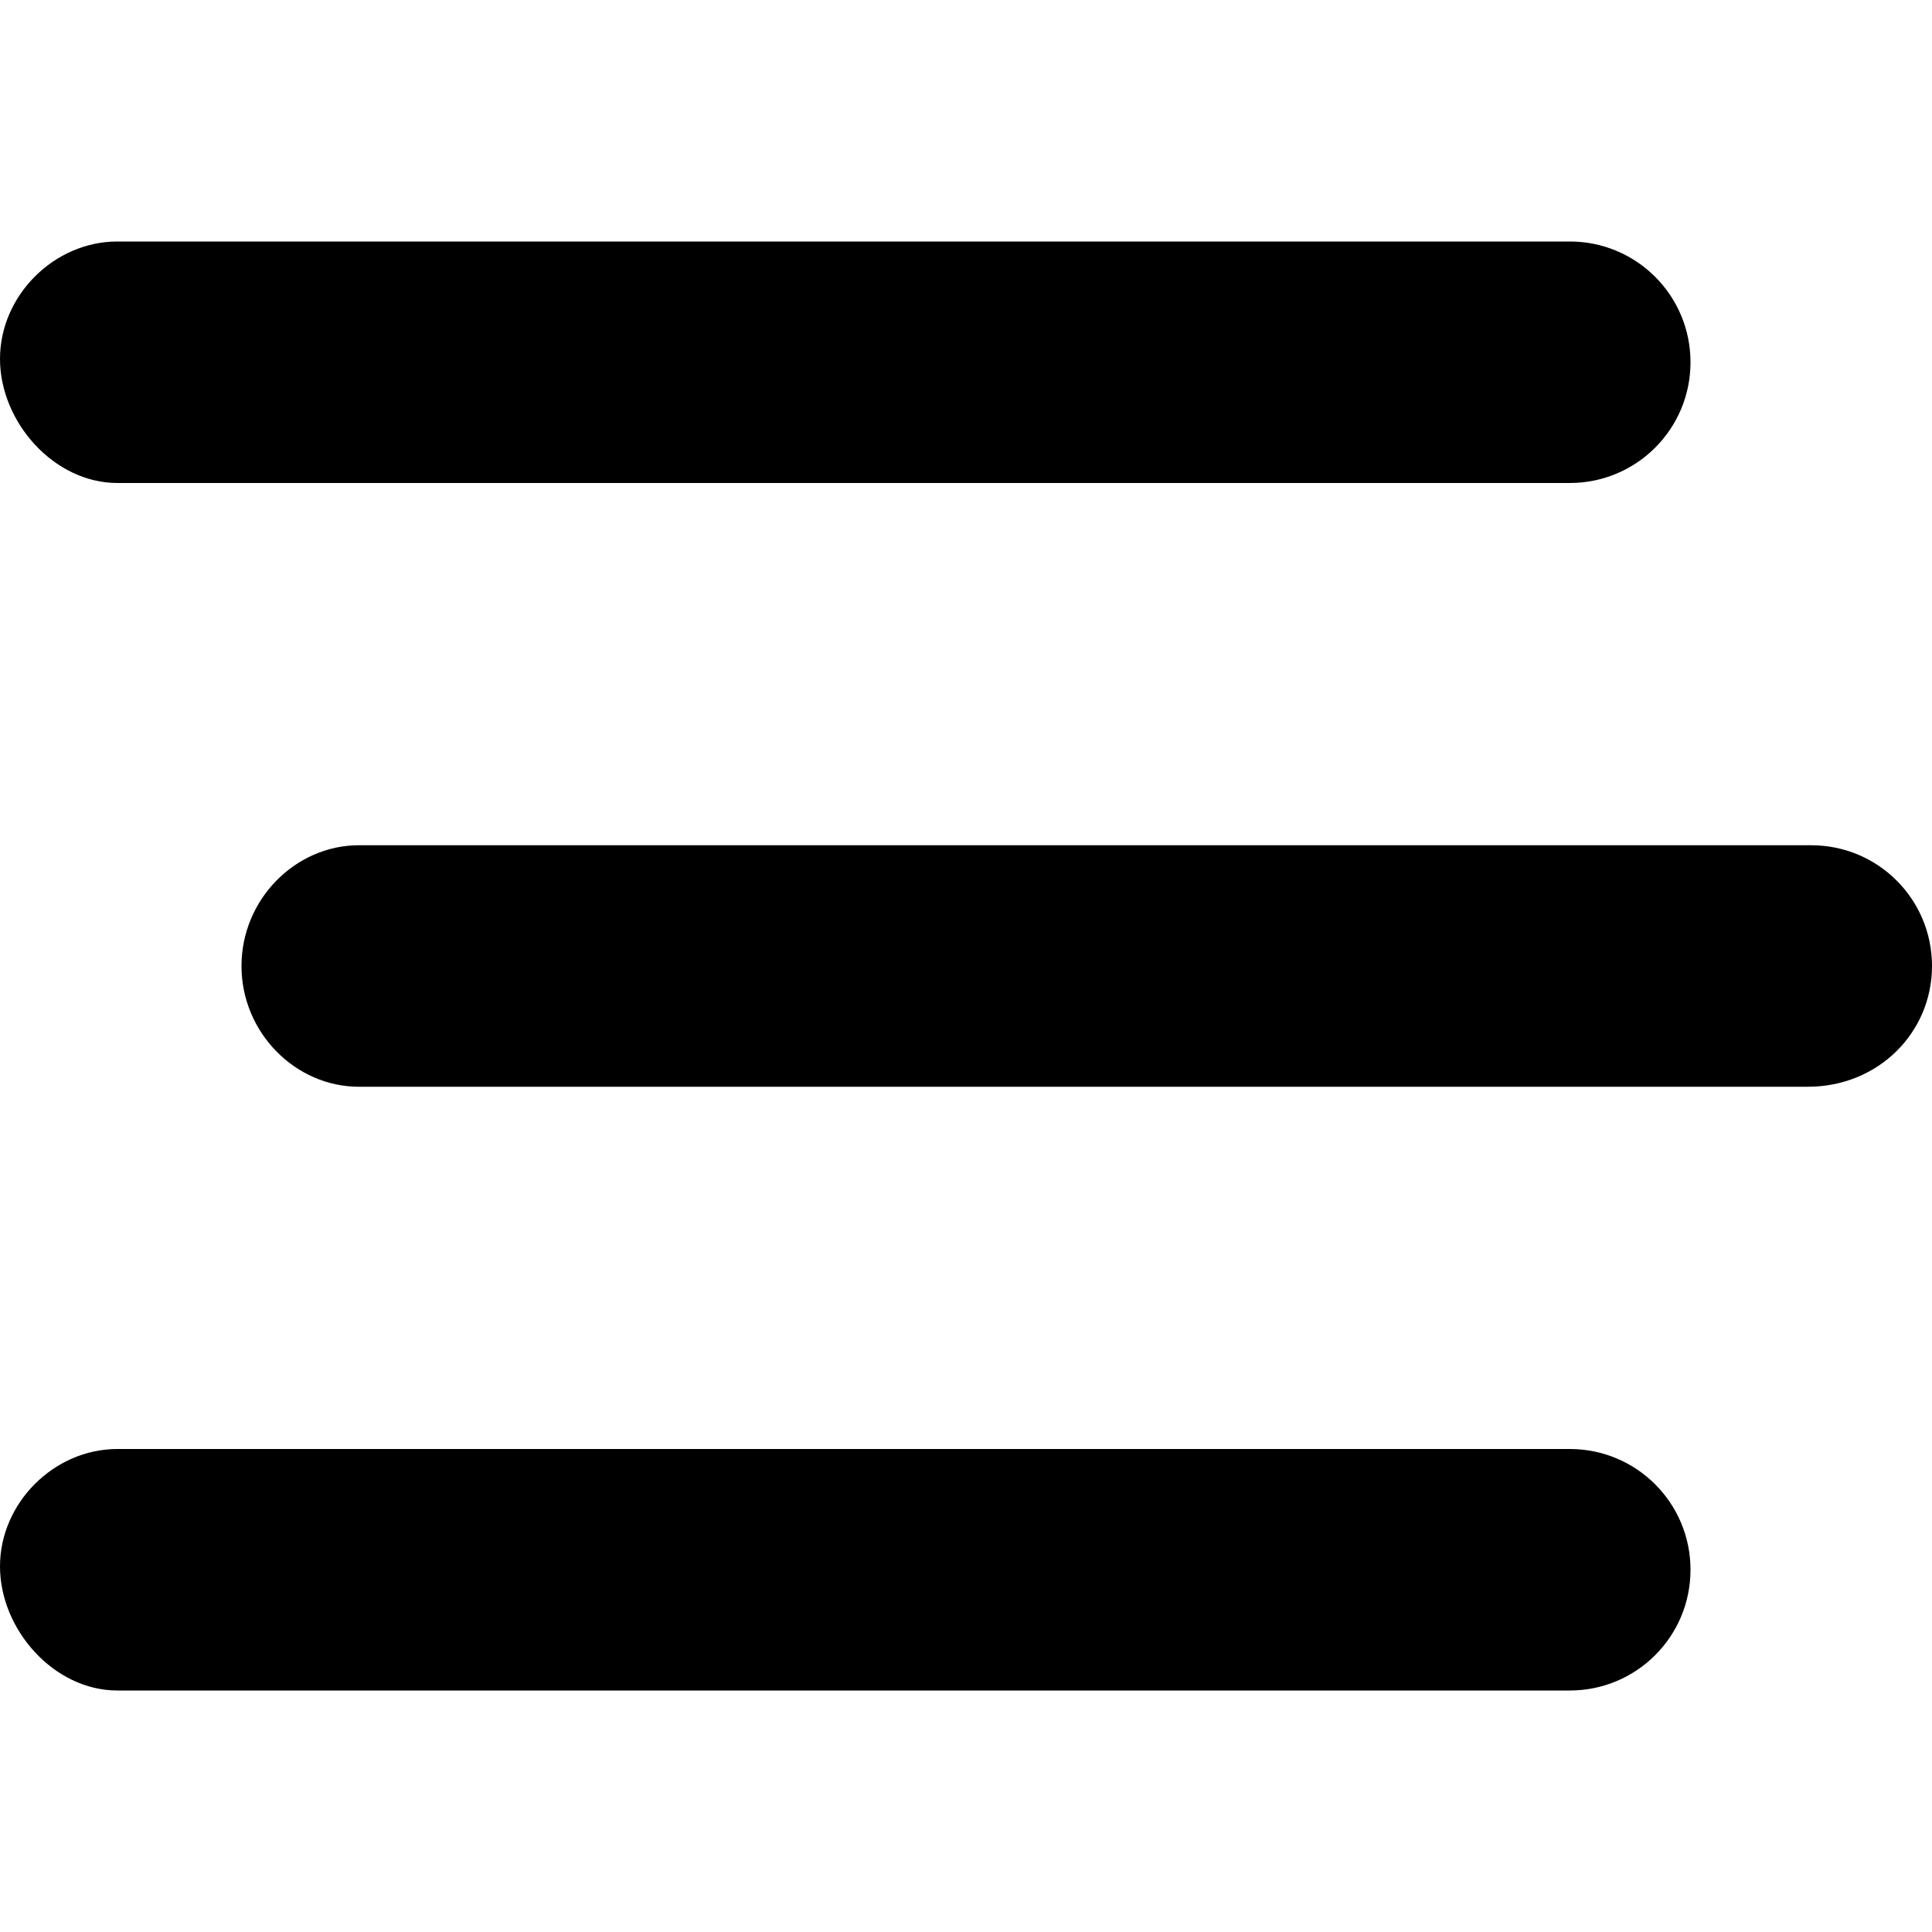 <svg xmlns="http://www.w3.org/2000/svg" viewBox="0 0 512 512"><!--! Font Awesome Free 6.0.0-alpha3 by @fontawesome - https://fontawesome.com License - https://fontawesome.com/license/free (Icons: CC BY 4.0, Fonts: SIL OFL 1.1, Code: MIT License) --><path d="M31.1 128H416C433.7 128 448 113.7 448 96S433.7 64 416 64H31.1C14.33 64 0 78.33 0 95.1S14.33 128 31.1 128zM480 224H95.1C78.33 224 64 238.3 64 256s14.33 32 31.1 32h384C497.7 288 512 273.7 512 256S497.7 224 480 224zM416 384H31.1C14.33 384 0 398.3 0 415.1S14.33 448 31.1 448H416C433.7 448 448 433.7 448 416S433.7 384 416 384z"/></svg>
